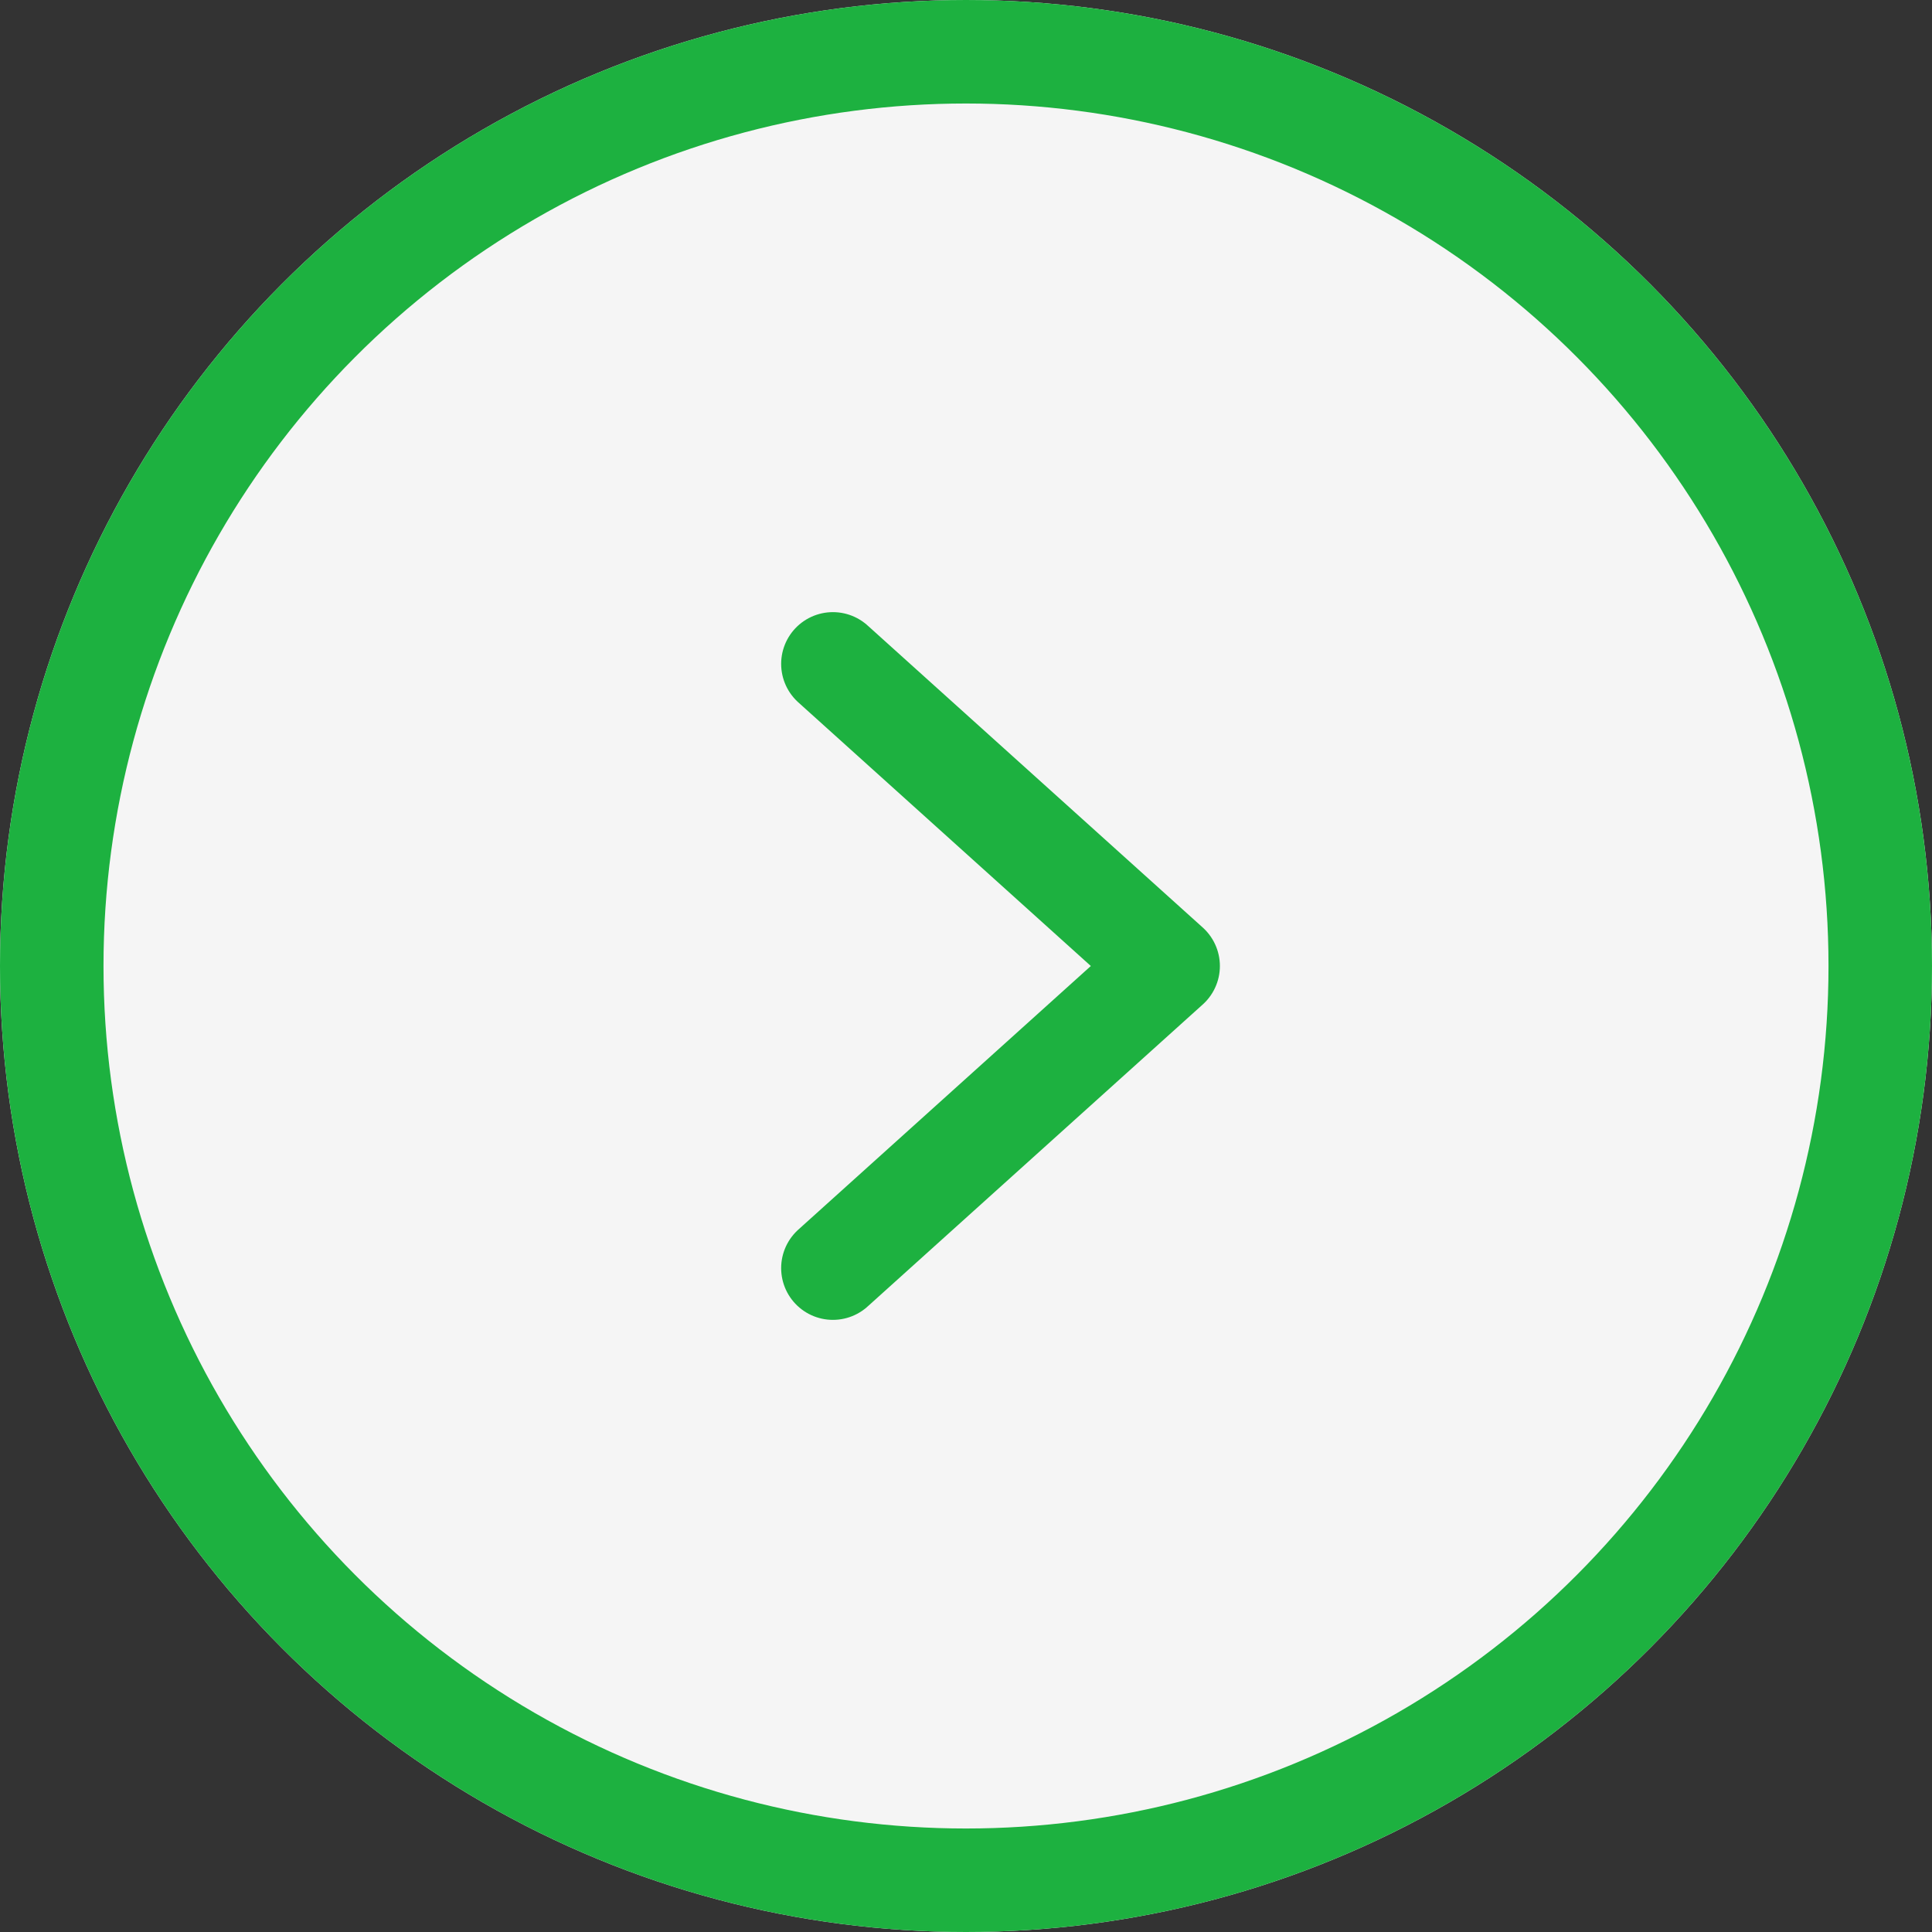 <svg id="history-next-arrow" xmlns="http://www.w3.org/2000/svg" width="56" height="56" viewBox="0 0 56 56">
  <rect x="0" y="0" width="56" height="56" fill="#333333" stroke="none"/>
  <g id="Ellipse_5" data-name="Ellipse 5" fill="#f5f5f5" stroke="#1db140" stroke-width="3">
    <circle cx="28" cy="28" r="28" stroke="none"/>
    <circle cx="28" cy="28" r="26.5" fill="none"/>
  </g>
  <g id="Icon_feather-arrow-right-circle" data-name="Icon feather-arrow-right-circle" transform="translate(10 10)">
    <path id="Path_18782" data-name="Path 18782" d="M18,29.514l9.717-8.757L18,12" transform="translate(-3.858 -2.757)" fill="#f5f5f5" stroke="#1db140" stroke-linecap="round" stroke-linejoin="round" stroke-width="3"/>
  </g>
</svg>
